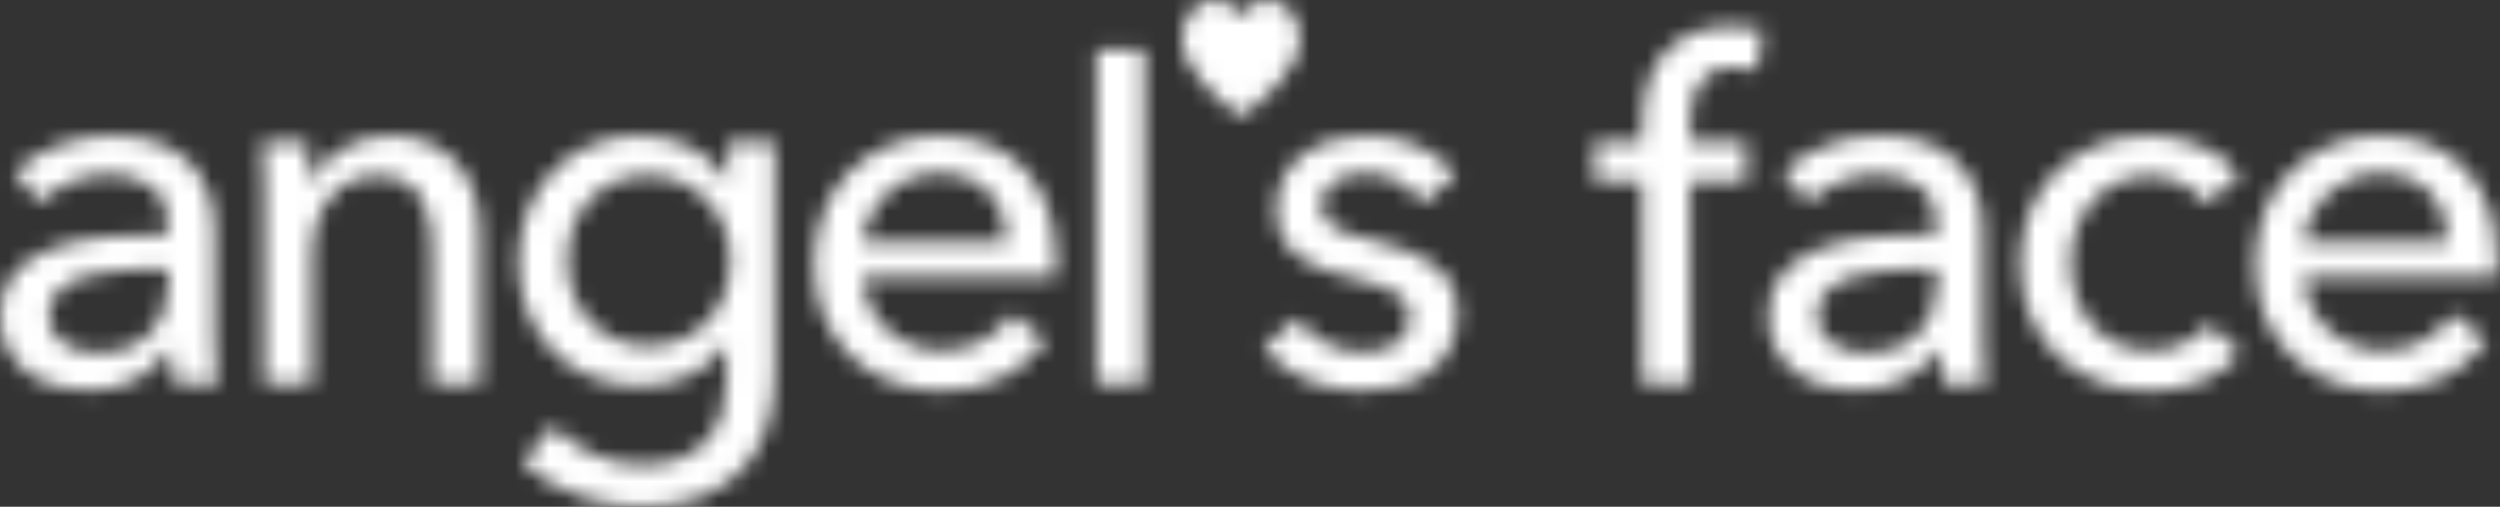 <svg xmlns="http://www.w3.org/2000/svg" fill="none" viewBox="0 0 148 30" height="30" width="148">
<rect x="0" y="0" width="148" height="30" fill="#333333" stroke="none"/>
<g id="Clip path group">
<mask height="30" width="148" y="0" x="0" maskUnits="userSpaceOnUse" style="mask-type:luminance" id="mask0_48_357">
<g id="clippath">
<path fill="white" d="M12.697 19.905V13.648C12.697 12.862 12.576 12.126 12.335 11.441C12.093 10.756 11.73 10.162 11.247 9.656C10.762 9.152 10.143 8.754 9.387 8.462C8.632 8.17 7.74 8.024 6.712 8.024C5.543 8.024 4.45 8.214 3.432 8.598C2.414 8.981 1.553 9.505 0.847 10.17L2.359 11.984C2.843 11.5 3.442 11.103 4.158 10.79C4.874 10.479 5.634 10.322 6.44 10.322C7.508 10.322 8.365 10.578 9.009 11.093C9.653 11.607 9.976 12.398 9.976 13.467V13.86C8.767 13.86 7.567 13.91 6.379 14.011C5.19 14.113 4.122 14.33 3.174 14.661C2.227 14.993 1.462 15.476 0.878 16.112C0.294 16.747 0 17.608 0 18.696C0 19.523 0.166 20.218 0.499 20.782C0.832 21.347 1.249 21.8 1.753 22.143C2.257 22.487 2.817 22.732 3.432 22.883C4.047 23.035 4.636 23.11 5.2 23.11C6.288 23.11 7.231 22.898 8.027 22.476C8.823 22.053 9.482 21.458 10.007 20.693H10.098C10.098 21.378 10.178 22.063 10.34 22.748H12.909C12.829 22.405 12.774 21.967 12.742 21.432C12.713 20.898 12.697 20.389 12.697 19.905ZM9.974 16.669C9.974 17.877 9.617 18.881 8.901 19.677C8.185 20.473 7.164 20.87 5.833 20.87C5.471 20.87 5.117 20.836 4.774 20.765C4.432 20.694 4.119 20.567 3.836 20.386C3.554 20.203 3.328 19.973 3.156 19.689C2.985 19.407 2.899 19.055 2.899 18.631C2.899 18.026 3.099 17.543 3.504 17.179C3.907 16.817 4.416 16.545 5.03 16.364C5.645 16.183 6.33 16.062 7.086 16C7.841 15.94 8.572 15.909 9.278 15.909H9.973V16.664L9.974 16.669ZM28.1 11.591C28.312 12.297 28.418 13.052 28.418 13.858V22.746H25.576V14.794C25.576 14.21 25.531 13.656 25.441 13.132C25.35 12.609 25.185 12.146 24.942 11.741C24.7 11.338 24.368 11.015 23.945 10.774C23.521 10.532 22.978 10.41 22.312 10.41C21.184 10.41 20.262 10.839 19.546 11.695C18.83 12.552 18.473 13.695 18.473 15.127V22.746H15.631V11.5C15.631 11.118 15.621 10.624 15.6 10.018C15.581 9.413 15.55 8.88 15.509 8.415H18.2C18.241 8.779 18.27 9.187 18.292 9.64C18.311 10.094 18.323 10.472 18.323 10.774H18.414C18.595 10.39 18.841 10.033 19.154 9.7C19.468 9.368 19.825 9.076 20.228 8.823C20.631 8.572 21.074 8.374 21.557 8.234C22.042 8.094 22.544 8.022 23.069 8.022C23.996 8.022 24.792 8.179 25.457 8.49C26.123 8.803 26.676 9.221 27.119 9.744C27.563 10.268 27.891 10.883 28.101 11.589L28.1 11.591ZM43.109 10.713H43.049C42.504 9.806 41.764 9.131 40.828 8.687C39.89 8.244 38.908 8.022 37.88 8.022C36.792 8.022 35.804 8.218 34.918 8.611C34.031 9.004 33.275 9.537 32.651 10.213C32.026 10.888 31.541 11.679 31.199 12.586C30.856 13.493 30.685 14.46 30.685 15.488C30.685 16.515 30.856 17.479 31.199 18.375C31.541 19.27 32.026 20.053 32.651 20.719C33.275 21.383 34.035 21.908 34.933 22.291C35.83 22.674 36.821 22.865 37.911 22.865C38.939 22.865 39.906 22.653 40.813 22.231C41.72 21.807 42.436 21.192 42.959 20.386H43.02V22.231C43.02 22.976 42.933 23.671 42.762 24.316C42.591 24.96 42.309 25.519 41.916 25.994C41.522 26.469 41.004 26.84 40.359 27.113C39.714 27.385 38.917 27.521 37.971 27.521C37.025 27.521 36.021 27.309 35.084 26.884C34.146 26.462 33.365 25.898 32.74 25.191L30.927 27.398C31.833 28.224 32.916 28.865 34.176 29.318C35.435 29.772 36.689 30 37.94 30C39.431 30 40.681 29.778 41.689 29.334C42.697 28.891 43.512 28.3 44.137 27.566C44.762 26.831 45.206 25.984 45.467 25.027C45.727 24.069 45.86 23.066 45.86 22.019V8.417H43.108V10.715L43.109 10.713ZM42.881 17.411C42.65 18.026 42.32 18.559 41.896 19.013C41.472 19.466 40.956 19.823 40.35 20.086C39.743 20.349 39.076 20.479 38.348 20.479C37.621 20.479 36.932 20.339 36.347 20.056C35.76 19.774 35.26 19.401 34.846 18.938C34.432 18.474 34.119 17.939 33.907 17.336C33.694 16.731 33.589 16.096 33.589 15.432C33.589 14.768 33.694 14.098 33.907 13.481C34.119 12.867 34.432 12.333 34.846 11.878C35.26 11.425 35.76 11.062 36.347 10.79C36.932 10.518 37.599 10.382 38.348 10.382C39.097 10.382 39.738 10.519 40.335 10.79C40.93 11.062 41.447 11.429 41.881 11.894C42.315 12.357 42.65 12.893 42.881 13.496C43.113 14.101 43.23 14.747 43.23 15.431C43.23 16.114 43.113 16.796 42.881 17.411ZM60.656 10.018C60.06 9.374 59.333 8.88 58.475 8.537C57.617 8.195 56.663 8.024 55.612 8.024C54.562 8.024 53.583 8.21 52.673 8.583C51.764 8.957 50.977 9.475 50.309 10.141C49.644 10.806 49.123 11.607 48.75 12.543C48.377 13.481 48.189 14.504 48.189 15.612C48.189 16.719 48.38 17.77 48.763 18.695C49.146 19.623 49.67 20.414 50.336 21.068C51.001 21.724 51.797 22.233 52.724 22.595C53.65 22.958 54.658 23.139 55.746 23.139C57.015 23.139 58.17 22.9 59.207 22.42C60.245 21.941 61.147 21.194 61.913 20.177L59.918 18.574C59.516 19.179 58.961 19.693 58.256 20.115C57.55 20.538 56.715 20.75 55.746 20.75C55.121 20.75 54.531 20.639 53.978 20.42C53.423 20.2 52.934 19.895 52.511 19.504C52.089 19.114 51.75 18.654 51.498 18.124C51.246 17.593 51.11 17.027 51.091 16.427H62.489C62.509 16.267 62.52 16.106 62.52 15.944V15.46C62.52 14.312 62.359 13.279 62.036 12.361C61.713 11.444 61.253 10.663 60.657 10.018H60.656ZM51.091 14.312C51.132 13.747 51.277 13.219 51.529 12.725C51.781 12.23 52.104 11.803 52.497 11.439C52.89 11.077 53.353 10.79 53.888 10.578C54.422 10.366 54.992 10.26 55.596 10.26C56.261 10.26 56.84 10.366 57.335 10.578C57.829 10.79 58.242 11.077 58.574 11.439C58.907 11.803 59.158 12.23 59.33 12.725C59.501 13.219 59.597 13.747 59.617 14.312H51.091ZM64.906 2.913H67.748V22.746H64.906V2.913ZM85.917 16.881C86.159 17.344 86.281 17.889 86.281 18.514C86.281 19.36 86.118 20.075 85.796 20.66C85.474 21.244 85.046 21.724 84.511 22.096C83.978 22.469 83.368 22.736 82.683 22.896C81.998 23.058 81.291 23.138 80.567 23.138C79.479 23.138 78.416 22.926 77.378 22.503C76.339 22.081 75.478 21.435 74.793 20.569L76.819 18.846C77.202 19.411 77.731 19.885 78.406 20.267C79.081 20.65 79.822 20.841 80.627 20.841C80.991 20.841 81.339 20.807 81.671 20.735C82.004 20.665 82.306 20.549 82.578 20.388C82.851 20.226 83.068 20.014 83.229 19.752C83.391 19.491 83.471 19.158 83.471 18.755C83.471 18.089 83.153 17.595 82.518 17.272C81.883 16.951 80.95 16.648 79.722 16.365C79.238 16.245 78.75 16.098 78.256 15.927C77.761 15.757 77.313 15.519 76.91 15.217C76.507 14.915 76.179 14.537 75.928 14.083C75.677 13.63 75.55 13.07 75.55 12.406C75.55 11.64 75.706 10.981 76.018 10.426C76.329 9.872 76.739 9.418 77.243 9.066C77.747 8.714 78.321 8.451 78.965 8.28C79.61 8.108 80.275 8.024 80.96 8.024C81.988 8.024 82.981 8.226 83.939 8.629C84.894 9.032 85.637 9.616 86.16 10.382L84.195 12.044C83.872 11.521 83.418 11.092 82.834 10.759C82.25 10.426 81.595 10.26 80.871 10.26C80.547 10.26 80.226 10.296 79.903 10.366C79.58 10.436 79.293 10.547 79.042 10.699C78.789 10.85 78.588 11.041 78.437 11.273C78.285 11.505 78.21 11.791 78.21 12.134C78.21 12.738 78.483 13.188 79.026 13.48C79.57 13.772 80.386 14.039 81.474 14.281C82.159 14.442 82.794 14.633 83.378 14.855C83.962 15.077 84.47 15.354 84.904 15.687C85.337 16.02 85.674 16.418 85.917 16.881ZM102.576 1.543C103.261 1.543 103.857 1.613 104.361 1.755L104.028 4.203C103.806 4.143 103.584 4.093 103.362 4.052C103.141 4.011 102.888 3.991 102.607 3.991C102.062 3.991 101.625 4.088 101.292 4.278C100.96 4.471 100.704 4.727 100.521 5.05C100.34 5.373 100.219 5.742 100.159 6.154C100.098 6.567 100.067 6.996 100.067 7.44V8.417H103.393V10.744H100.067V22.746H97.226V10.744H94.385V8.417H97.226V7.44C97.226 6.593 97.322 5.812 97.513 5.096C97.704 4.381 98.015 3.761 98.449 3.236C98.882 2.713 99.436 2.298 100.113 1.997C100.787 1.693 101.609 1.543 102.576 1.543ZM117.39 19.905V13.648C117.39 12.862 117.269 12.126 117.026 11.441C116.785 10.756 116.423 10.162 115.938 9.656C115.456 9.152 114.836 8.754 114.079 8.462C113.322 8.17 112.432 8.024 111.404 8.024C110.234 8.024 109.141 8.214 108.124 8.598C107.106 8.981 106.245 9.505 105.54 10.17L107.052 11.984C107.535 11.5 108.135 11.103 108.85 10.79C109.566 10.479 110.326 10.322 111.133 10.322C112.202 10.322 113.058 10.578 113.702 11.093C114.346 11.607 114.669 12.398 114.669 13.467V13.86C113.459 13.86 112.26 13.91 111.071 14.011C109.882 14.113 108.814 14.33 107.868 14.661C106.92 14.993 106.155 15.476 105.569 16.112C104.985 16.747 104.692 17.608 104.692 18.696C104.692 19.523 104.858 20.218 105.191 20.782C105.524 21.347 105.941 21.8 106.445 22.143C106.949 22.487 107.509 22.732 108.124 22.883C108.739 23.035 109.327 23.11 109.892 23.11C110.98 23.11 111.923 22.898 112.719 22.476C113.513 22.053 114.174 21.458 114.699 20.693H114.79C114.79 21.378 114.87 22.063 115.032 22.748H117.601C117.521 22.405 117.465 21.967 117.434 21.432C117.403 20.898 117.389 20.389 117.389 19.905H117.39ZM114.668 16.669C114.668 17.877 114.309 18.881 113.595 19.677C112.878 20.473 111.857 20.87 110.526 20.87C110.164 20.87 109.81 20.836 109.468 20.765C109.125 20.694 108.812 20.567 108.531 20.386C108.249 20.203 108.021 19.973 107.851 19.689C107.678 19.407 107.594 19.055 107.594 18.631C107.594 18.026 107.796 17.543 108.199 17.179C108.602 16.817 109.11 16.545 109.725 16.364C110.34 16.183 111.025 16.062 111.781 16C112.536 15.94 113.267 15.909 113.973 15.909H114.669V16.664L114.668 16.669ZM130.753 19.179L132.656 20.901C132.053 21.608 131.296 22.156 130.389 22.549C129.482 22.942 128.454 23.138 127.306 23.138C126.158 23.138 125.174 22.957 124.238 22.593C123.3 22.231 122.489 21.722 121.804 21.066C121.117 20.412 120.579 19.621 120.186 18.693C119.793 17.766 119.597 16.727 119.597 15.579C119.597 14.431 119.79 13.423 120.171 12.496C120.553 11.57 121.088 10.774 121.773 10.108C122.458 9.443 123.27 8.929 124.207 8.567C125.143 8.203 126.156 8.022 127.244 8.022C128.252 8.022 129.255 8.224 130.252 8.627C131.25 9.03 132.039 9.614 132.625 10.381L130.57 12.043C130.266 11.579 129.815 11.191 129.209 10.88C128.606 10.567 127.96 10.412 127.275 10.412C126.529 10.412 125.869 10.553 125.295 10.836C124.721 11.118 124.231 11.496 123.828 11.969C123.425 12.444 123.117 12.992 122.907 13.617C122.695 14.242 122.59 14.897 122.59 15.582C122.59 16.267 122.696 16.923 122.907 17.548C123.119 18.173 123.425 18.722 123.828 19.195C124.231 19.67 124.725 20.047 125.309 20.329C125.893 20.611 126.559 20.751 127.306 20.751C128.053 20.751 128.691 20.611 129.286 20.329C129.88 20.047 130.369 19.663 130.753 19.181V19.179ZM147.348 12.361C147.025 11.444 146.565 10.663 145.969 10.018C145.372 9.374 144.647 8.88 143.787 8.537C142.929 8.195 141.975 8.024 140.924 8.024C139.874 8.024 138.894 8.21 137.985 8.583C137.076 8.957 136.289 9.475 135.621 10.141C134.956 10.806 134.436 11.607 134.062 12.543C133.689 13.481 133.503 14.504 133.503 15.612C133.503 16.719 133.693 17.77 134.077 18.695C134.46 19.623 134.984 20.414 135.649 21.068C136.315 21.724 137.111 22.233 138.037 22.595C138.964 22.958 139.972 23.139 141.06 23.139C142.329 23.139 143.482 22.9 144.521 22.42C145.56 21.941 146.46 21.194 147.227 20.177L145.231 18.574C144.828 19.179 144.273 19.693 143.568 20.115C142.862 20.538 142.027 20.75 141.058 20.75C140.433 20.75 139.843 20.639 139.29 20.42C138.735 20.2 138.246 19.895 137.824 19.504C137.401 19.114 137.062 18.654 136.811 18.124C136.558 17.593 136.422 17.027 136.403 16.427H147.8C147.819 16.267 147.831 16.106 147.831 15.944V15.46C147.831 14.312 147.669 13.279 147.346 12.361H147.348ZM136.404 14.312C136.445 13.747 136.59 13.219 136.842 12.725C137.093 12.23 137.416 11.803 137.809 11.439C138.202 11.077 138.667 10.79 139.2 10.578C139.735 10.366 140.304 10.26 140.908 10.26C141.574 10.26 142.153 10.366 142.647 10.578C143.139 10.79 143.554 11.077 143.886 11.439C144.219 11.803 144.47 12.23 144.642 12.725C144.813 13.219 144.909 13.747 144.929 14.312H136.403H136.404ZM73.467 6.91C72.07 5.919 69.981 4.062 69.981 2.31C69.981 0.838 70.894 0 71.935 0C72.614 0 73.186 0.393 73.468 0.953C73.751 0.395 74.323 0 75.002 0C76.042 0 76.956 0.837 76.956 2.31C76.956 4.06 74.863 5.919 73.467 6.91Z" id="Vector"></path>
</g>
</mask>
<g mask="url(#mask0_48_357)">
<g id="Group">
<rect fill="white" height="39" width="163" y="-6" x="-9" id="Rectangle"></rect>
</g>
</g>
</g>
</svg>
